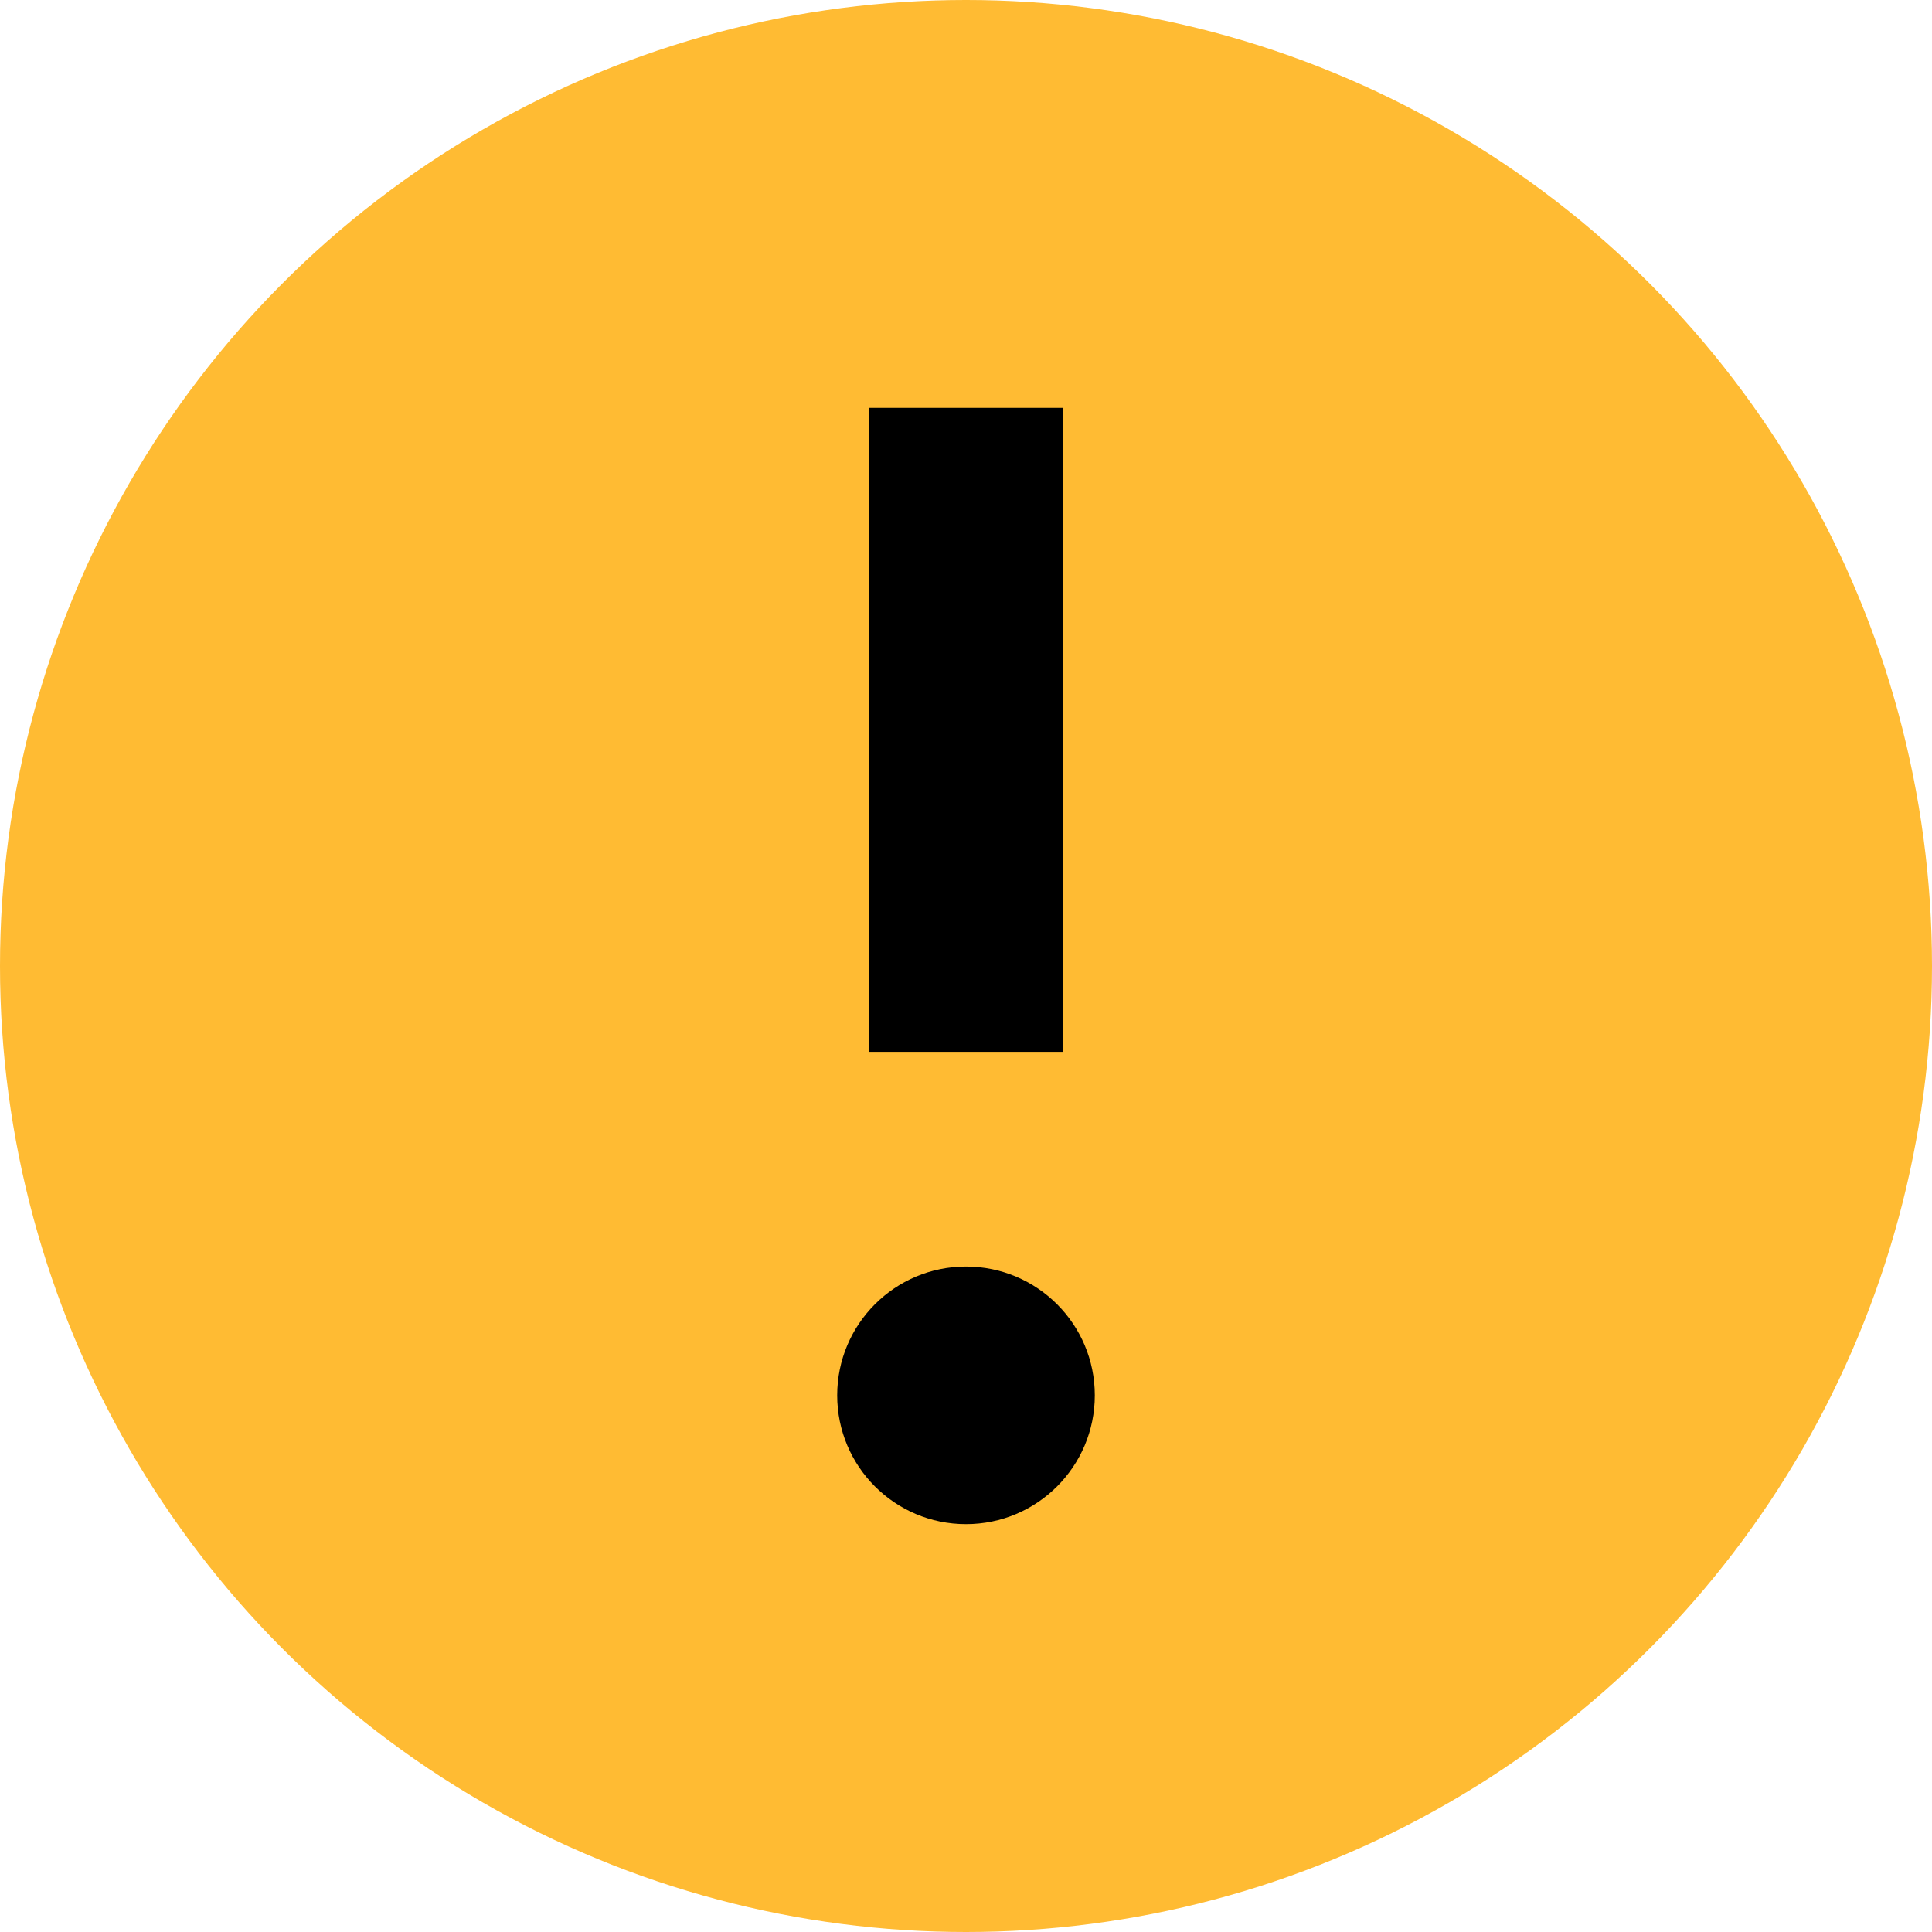 <?xml version="1.0" encoding="UTF-8"?>
<svg width="48px" height="48px" viewBox="0 0 48 48" version="1.1" xmlns="http://www.w3.org/2000/svg" xmlns:xlink="http://www.w3.org/1999/xlink">
    <title>00_general/icn_status_warning_onlight</title>
    <g id="00_general/icn_status_warning_onlight" stroke="none" stroke-width="1" fill="none" fill-rule="evenodd">
        <g id="Status-&amp;-Notifications-/-Notification-/-Warning-OnLight">
            <circle id="Oval" fill="#FFBB33" fill-rule="evenodd" cx="24" cy="24" r="24"></circle>
            <circle id="Oval" fill="#000000" fill-rule="nonzero" cx="24" cy="34.667" r="3.2"></circle>
            <polygon id="Rectangle-path" fill="#000000" fill-rule="nonzero" points="21.6 10.133 26.4 10.133 26.4 26.133 21.6 26.133"></polygon>
        </g>
    </g>
</svg>
